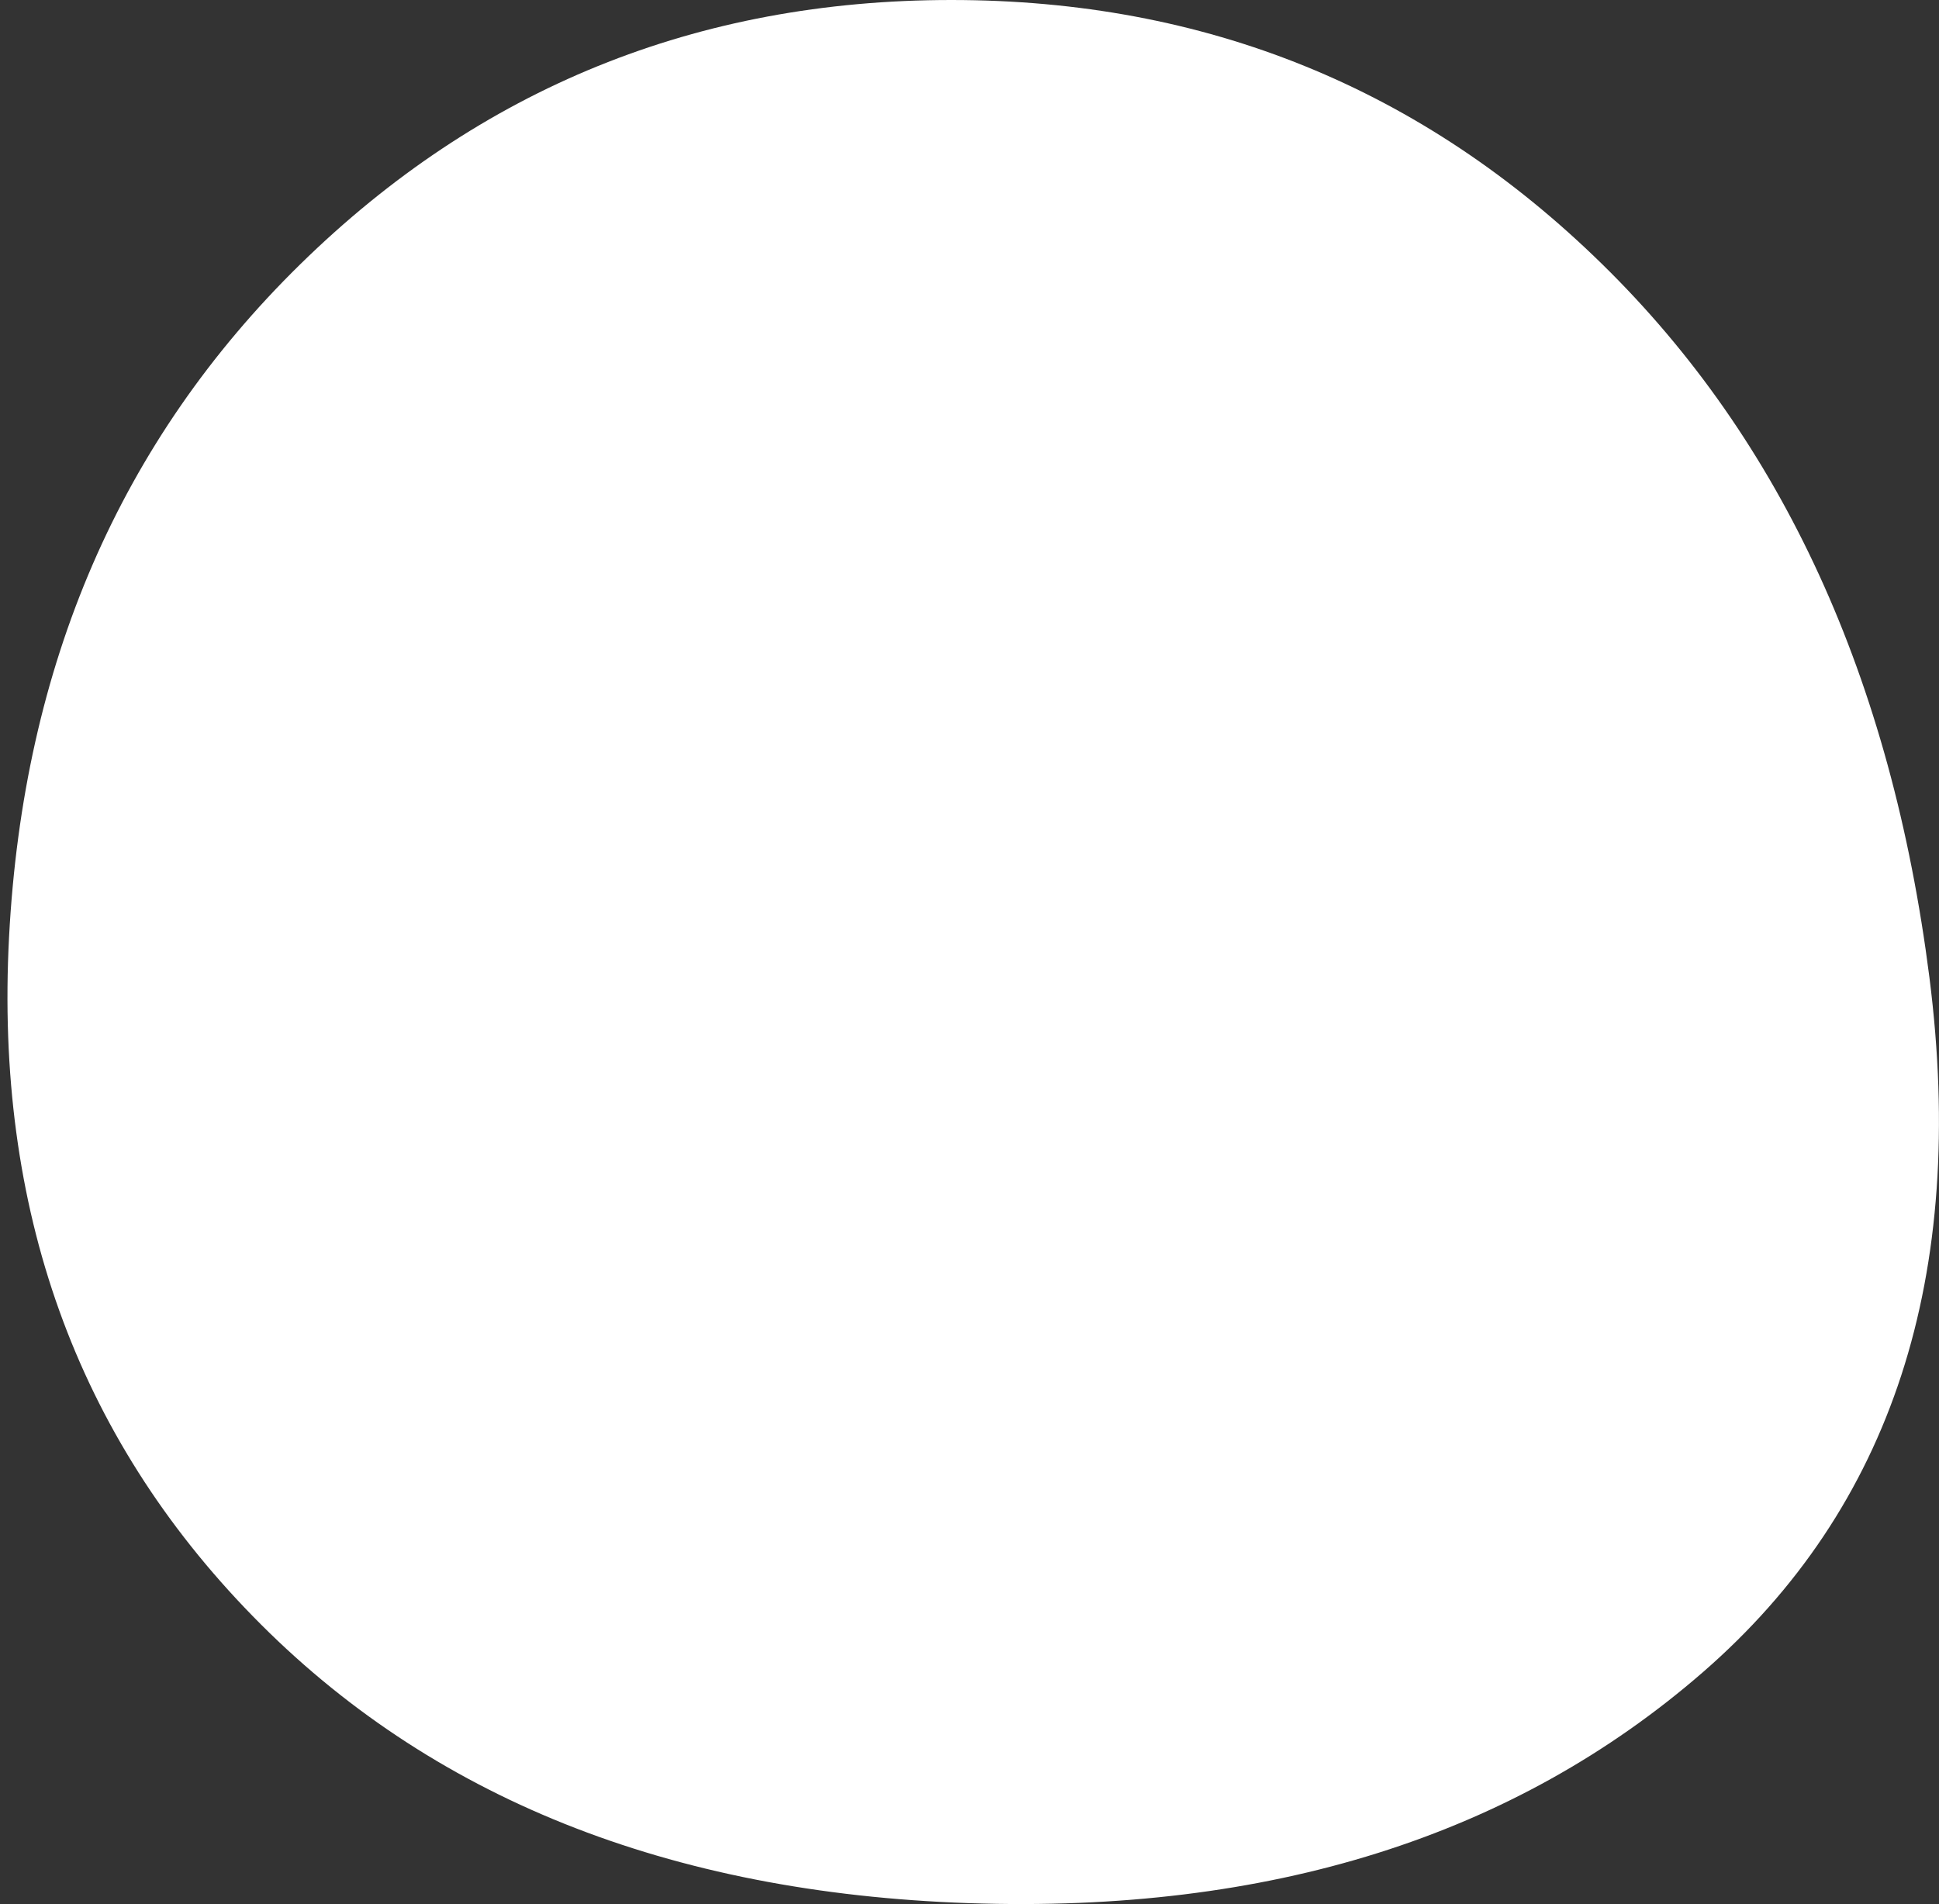 <?xml version="1.0" encoding="UTF-8" standalone="no"?>
<svg xmlns:xlink="http://www.w3.org/1999/xlink" height="545.9px" width="555.9px" xmlns="http://www.w3.org/2000/svg">
  <rect width="100%" height="100%" fill="#333333" stroke="none"/>
  <g transform="matrix(1.0, 0.0, 0.0, 1.0, 5.55, -17.6)">
    <path d="M-2.95 286.2 Q-9.1 403.15 66.95 481.0 142.95 558.85 272.2 563.25 401.4 567.65 482.7 497.0 563.95 426.35 547.6 297.8 531.2 169.2 453.85 93.4 376.55 17.6 267.2 17.6 157.85 17.6 80.5 93.4 3.2 169.2 -2.95 286.2" fill="#ffffff" fill-rule="evenodd" stroke="none">
      <animate attributeName="fill" dur="2s" repeatCount="indefinite" values="#ffffff;#ccc6b4"/>
      <animate attributeName="fill-opacity" dur="2s" repeatCount="indefinite" values="1.0;1.0"/>
      <animate attributeName="d" dur="2s" repeatCount="indefinite" values="M-2.95 286.2 Q-9.1 403.15 66.95 481.0 142.95 558.85 272.2 563.25 401.4 567.65 482.7 497.0 563.95 426.35 547.6 297.8 531.2 169.2 453.85 93.4 376.55 17.6 267.2 17.6 157.85 17.6 80.5 93.4 3.2 169.2 -2.95 286.2;M-5.35 288.8 Q-9.1 403.15 66.95 481.0 142.95 558.85 272.2 563.25 401.4 567.65 482.7 497.0 563.95 426.35 547.6 297.8 531.2 169.2 365.9 179.25 200.6 189.25 133.65 151.8 66.65 114.3 32.5 144.4 -1.65 174.45 -5.35 288.8"/>
    </path>
    <path d="M-2.95 286.2 Q3.2 169.2 80.5 93.4 157.85 17.6 267.2 17.6 376.55 17.6 453.85 93.4 531.2 169.2 547.6 297.8 563.95 426.35 482.7 497.0 401.4 567.65 272.2 563.25 142.95 558.85 66.95 481.0 -9.1 403.15 -2.95 286.2" fill="none" stroke="#000000" stroke-linecap="round" stroke-linejoin="round" stroke-opacity="0.0" stroke-width="1.0">
      <animate attributeName="stroke" dur="2s" repeatCount="indefinite" values="#000000;#000001"/>
      <animate attributeName="stroke-width" dur="2s" repeatCount="indefinite" values="0.0;0.0"/>
      <animate attributeName="fill-opacity" dur="2s" repeatCount="indefinite" values="0.0;0.0"/>
      <animate attributeName="d" dur="2s" repeatCount="indefinite" values="M-2.95 286.2 Q3.2 169.2 80.5 93.4 157.85 17.6 267.2 17.6 376.55 17.6 453.85 93.4 531.2 169.2 547.6 297.8 563.95 426.35 482.7 497.0 401.4 567.65 272.2 563.25 142.95 558.85 66.95 481.0 -9.1 403.15 -2.95 286.2;M-5.35 288.8 Q-1.65 174.45 32.5 144.4 66.65 114.3 133.65 151.8 200.6 189.25 365.9 179.25 531.2 169.2 547.6 297.8 563.95 426.35 482.7 497.0 401.4 567.65 272.2 563.25 142.95 558.85 66.95 481.0 -9.1 403.15 -5.35 288.8"/>
    </path>
  </g>
</svg>
